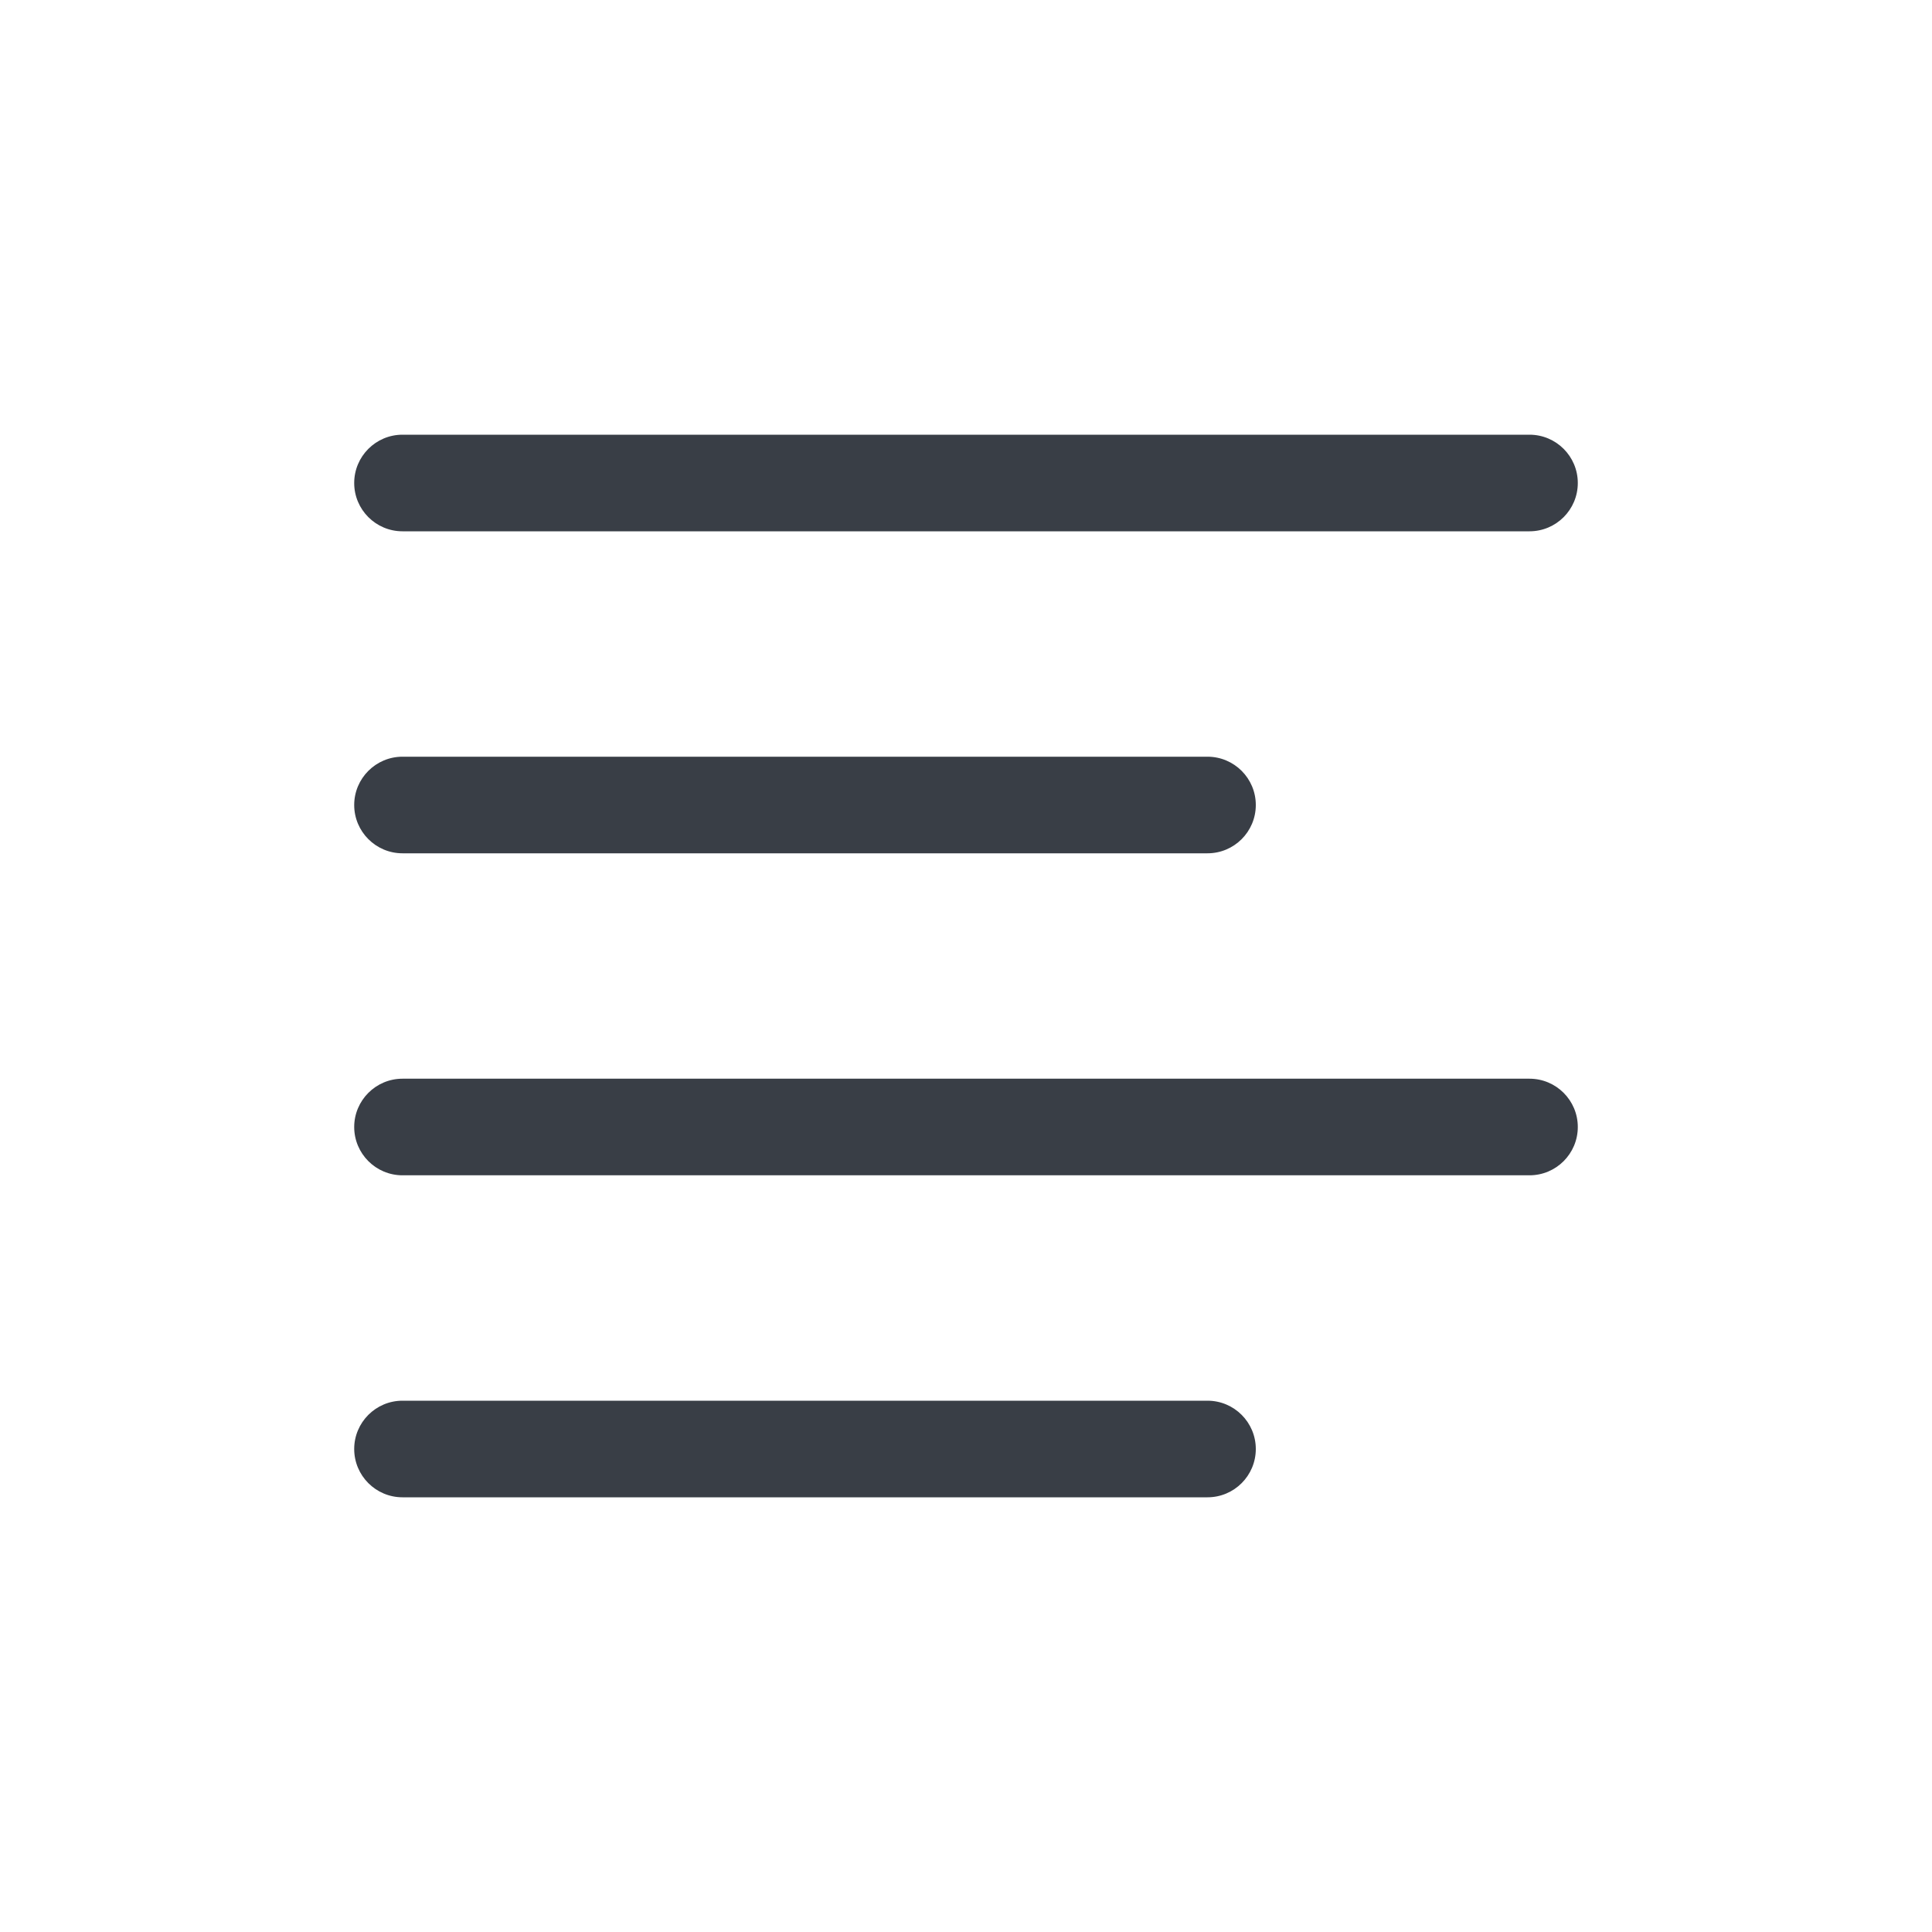 <svg width="30" height="30" viewBox="0 0 30 30" fill="none" xmlns="http://www.w3.org/2000/svg">
<path d="M6.25 6.75C5.836 6.75 5.5 7.086 5.5 7.5C5.5 7.914 5.836 8.25 6.25 8.25V6.75ZM23.75 8.25C24.164 8.25 24.5 7.914 24.5 7.5C24.5 7.086 24.164 6.75 23.75 6.75V8.25ZM6.25 11.75C5.836 11.75 5.5 12.086 5.5 12.5C5.5 12.914 5.836 13.25 6.25 13.25V11.75ZM18.75 13.25C19.164 13.25 19.5 12.914 19.5 12.5C19.5 12.086 19.164 11.75 18.75 11.75V13.25ZM6.25 16.75C5.836 16.75 5.5 17.086 5.5 17.5C5.5 17.914 5.836 18.25 6.25 18.25V16.75ZM23.75 18.25C24.164 18.25 24.5 17.914 24.5 17.5C24.5 17.086 24.164 16.75 23.75 16.75V18.25ZM6.25 21.75C5.836 21.75 5.5 22.086 5.5 22.5C5.5 22.914 5.836 23.25 6.25 23.25V21.75ZM18.75 23.25C19.164 23.25 19.5 22.914 19.5 22.5C19.5 22.086 19.164 21.75 18.75 21.75V23.25ZM6.25 8.25H23.75V6.75H6.25V8.25ZM6.25 13.25H18.75V11.75H6.25V13.25ZM6.25 18.25H23.75V16.75H6.25V18.25ZM6.25 23.25H18.75V21.75H6.25V23.25Z" fill="#393E46"/>
</svg>
